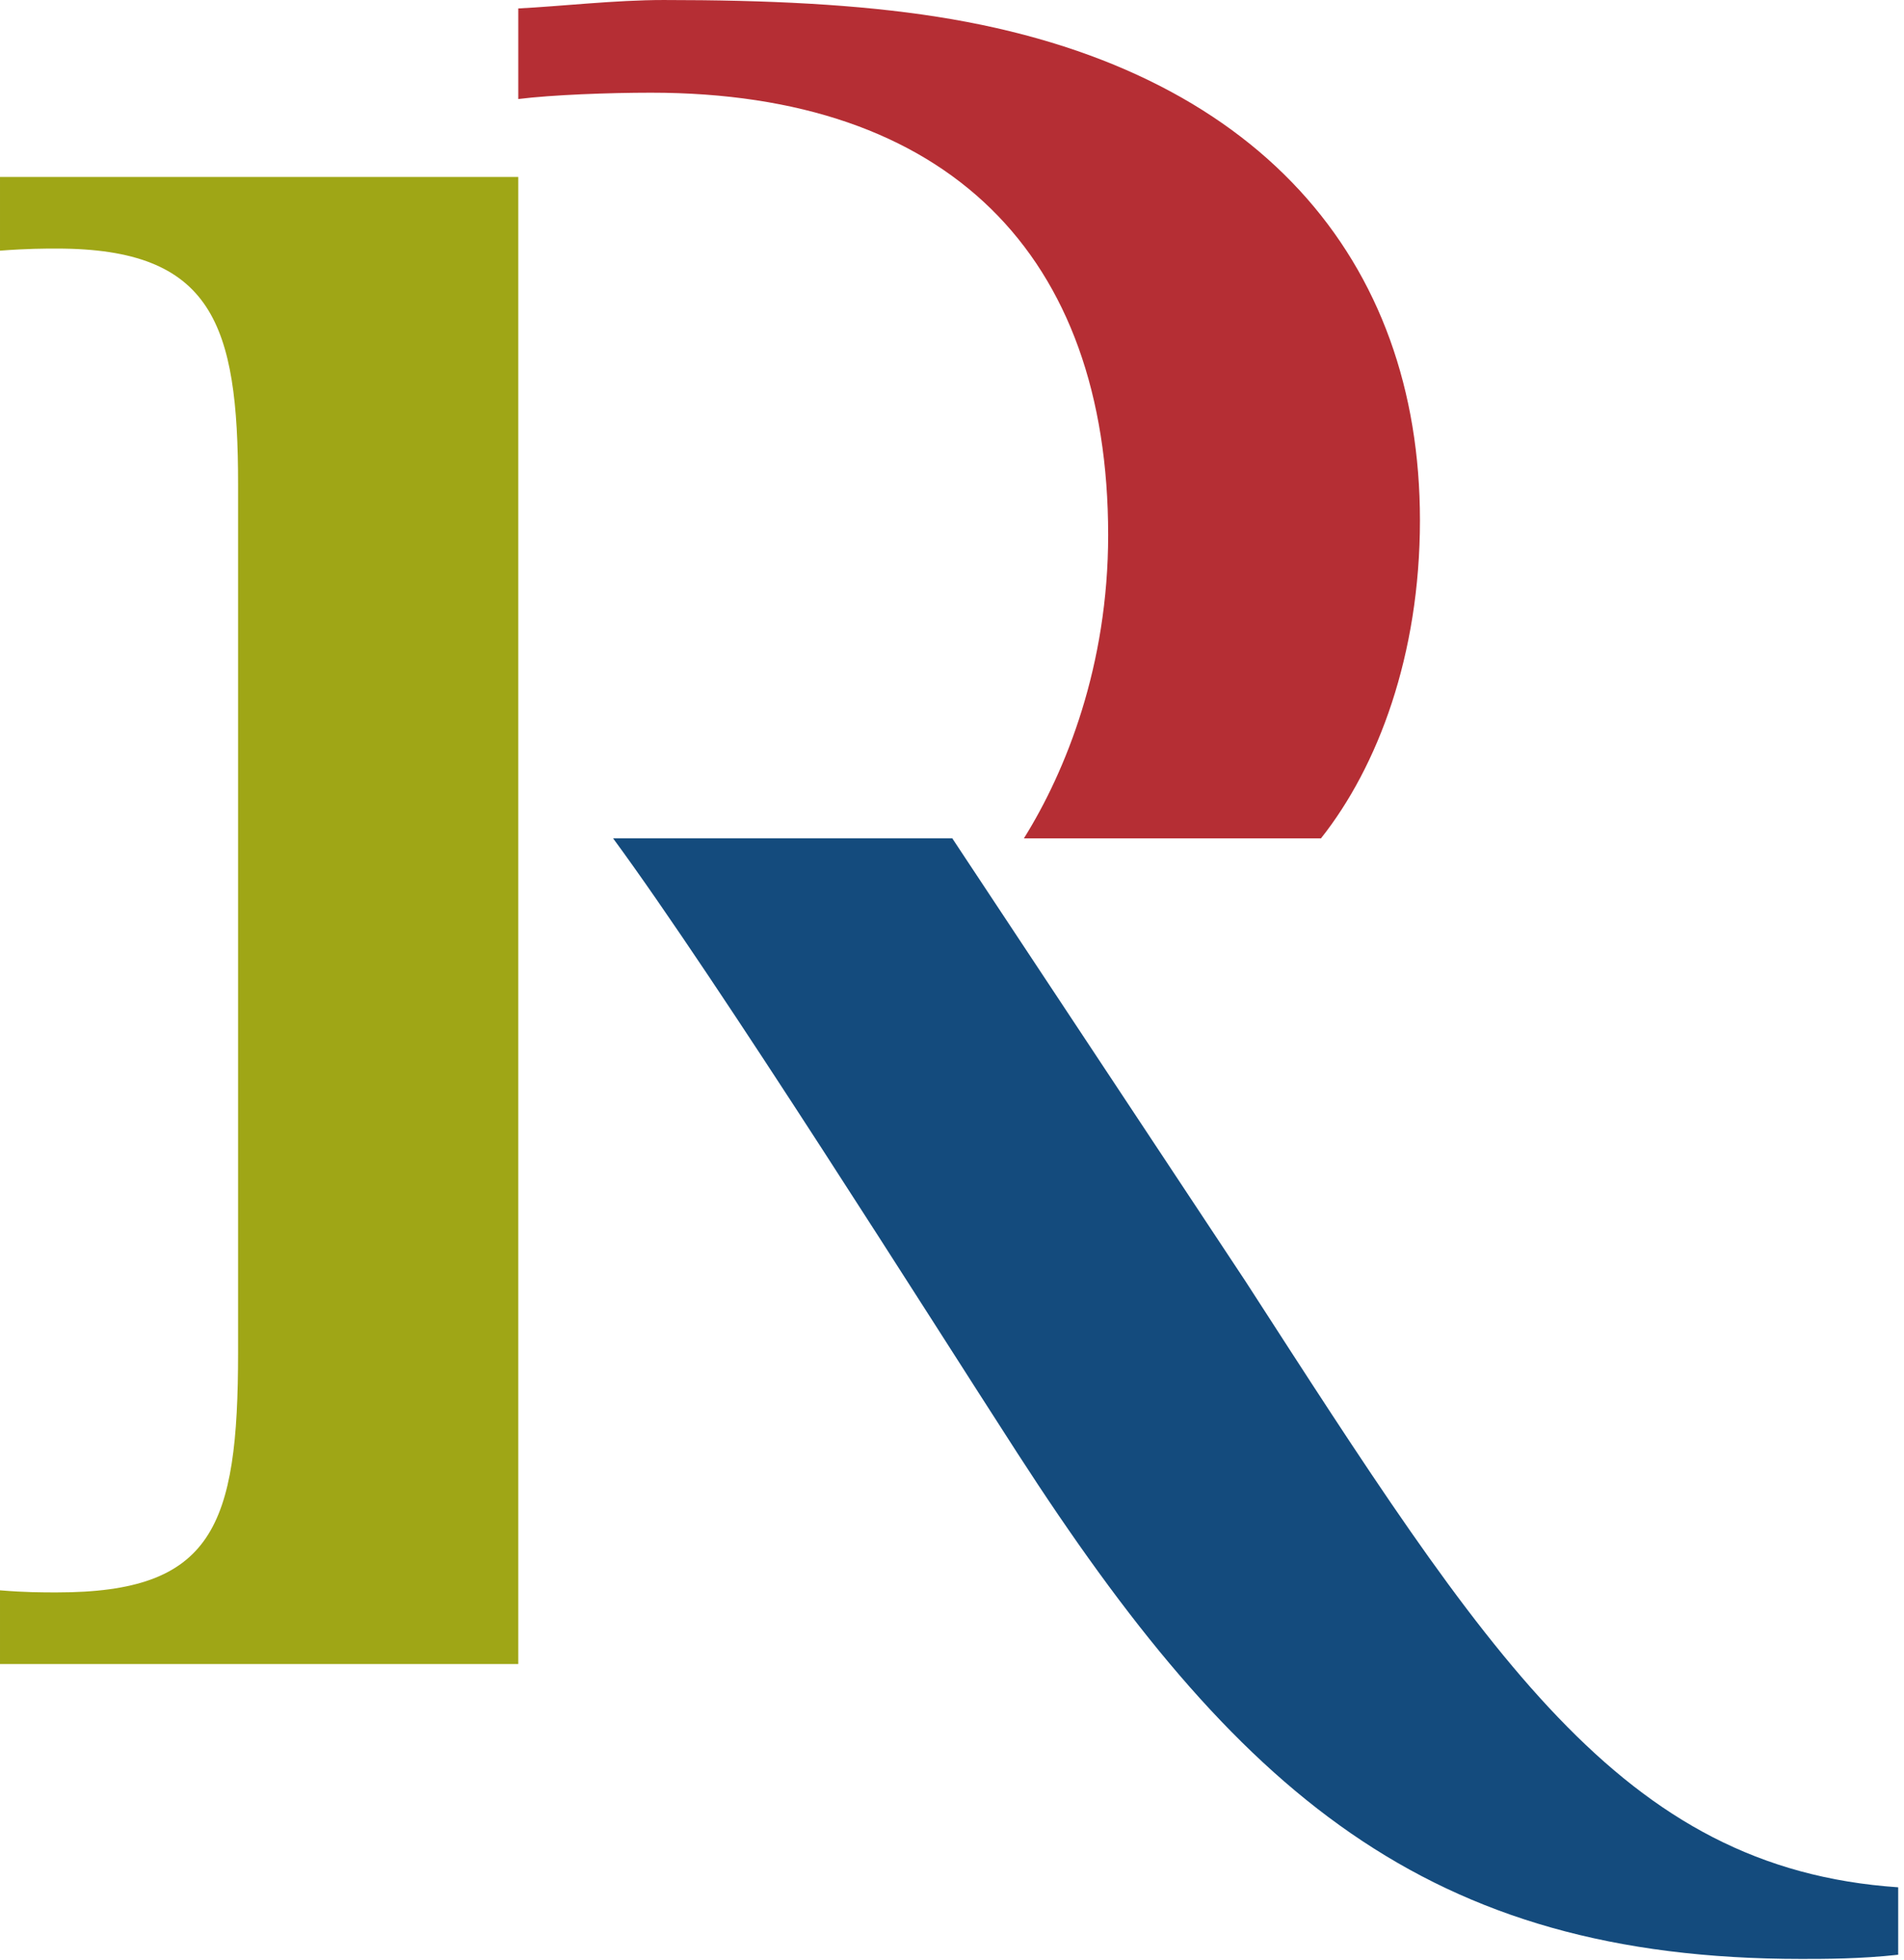 <?xml version="1.0" encoding="UTF-8" standalone="no"?>
<!DOCTYPE svg PUBLIC "-//W3C//DTD SVG 1.1//EN" "http://www.w3.org/Graphics/SVG/1.1/DTD/svg11.dtd">
<svg width="100%" height="100%" viewBox="0 0 269 277" version="1.1" xmlns="http://www.w3.org/2000/svg" xmlns:xlink="http://www.w3.org/1999/xlink" xml:space="preserve" xmlns:serif="http://www.serif.com/" style="fill-rule:evenodd;clip-rule:evenodd;stroke-linejoin:round;stroke-miterlimit:2;">
    <g transform="matrix(4.167,0,0,4.167,-4.104,-11.762)">
        <path d="M18.557,8.823L0.985,8.823L0.985,11.323C1.914,11.252 2.485,11.252 2.914,11.252C8.2,11.252 9.057,13.823 9.057,19.252L9.057,48.681C9.057,54.609 8.2,56.823 2.914,56.823C2.414,56.823 1.843,56.823 0.985,56.752L0.985,59.252L18.557,59.252L18.557,8.823Z" style="fill:rgb(159,166,22);fill-rule:nonzero;"/>
    </g>
    <g transform="matrix(4.167,0,0,4.167,-4.104,-11.762)">
        <path d="M49.128,20.466C49.128,11.681 43.7,5.109 32.772,3.394C30.057,2.966 26.985,2.823 23.485,2.823C21.843,2.823 19.985,3.038 18.557,3.109L18.557,6.181C19.7,6.038 21.628,5.966 23.057,5.966C33.128,5.966 38.557,11.466 38.557,20.966C38.557,25.394 37.128,28.966 35.7,31.252L45.772,31.252C47.7,28.823 49.128,25.038 49.128,20.466Z" style="fill:rgb(181,46,52);fill-rule:nonzero;"/>
    </g>
    <g transform="matrix(4.167,0,0,4.167,-4.104,-11.762)">
        <path d="M43.2,46.252L33.272,31.252L21.772,31.252C25.343,36.109 32.485,47.466 35.485,52.109C42.914,63.609 49.343,69.252 62.057,69.252C62.843,69.252 64.057,69.252 65.343,69.11L65.343,66.823C55.914,66.181 51.414,58.966 43.2,46.252Z" style="fill:rgb(20,75,125);fill-rule:nonzero;"/>
    </g>
</svg>
